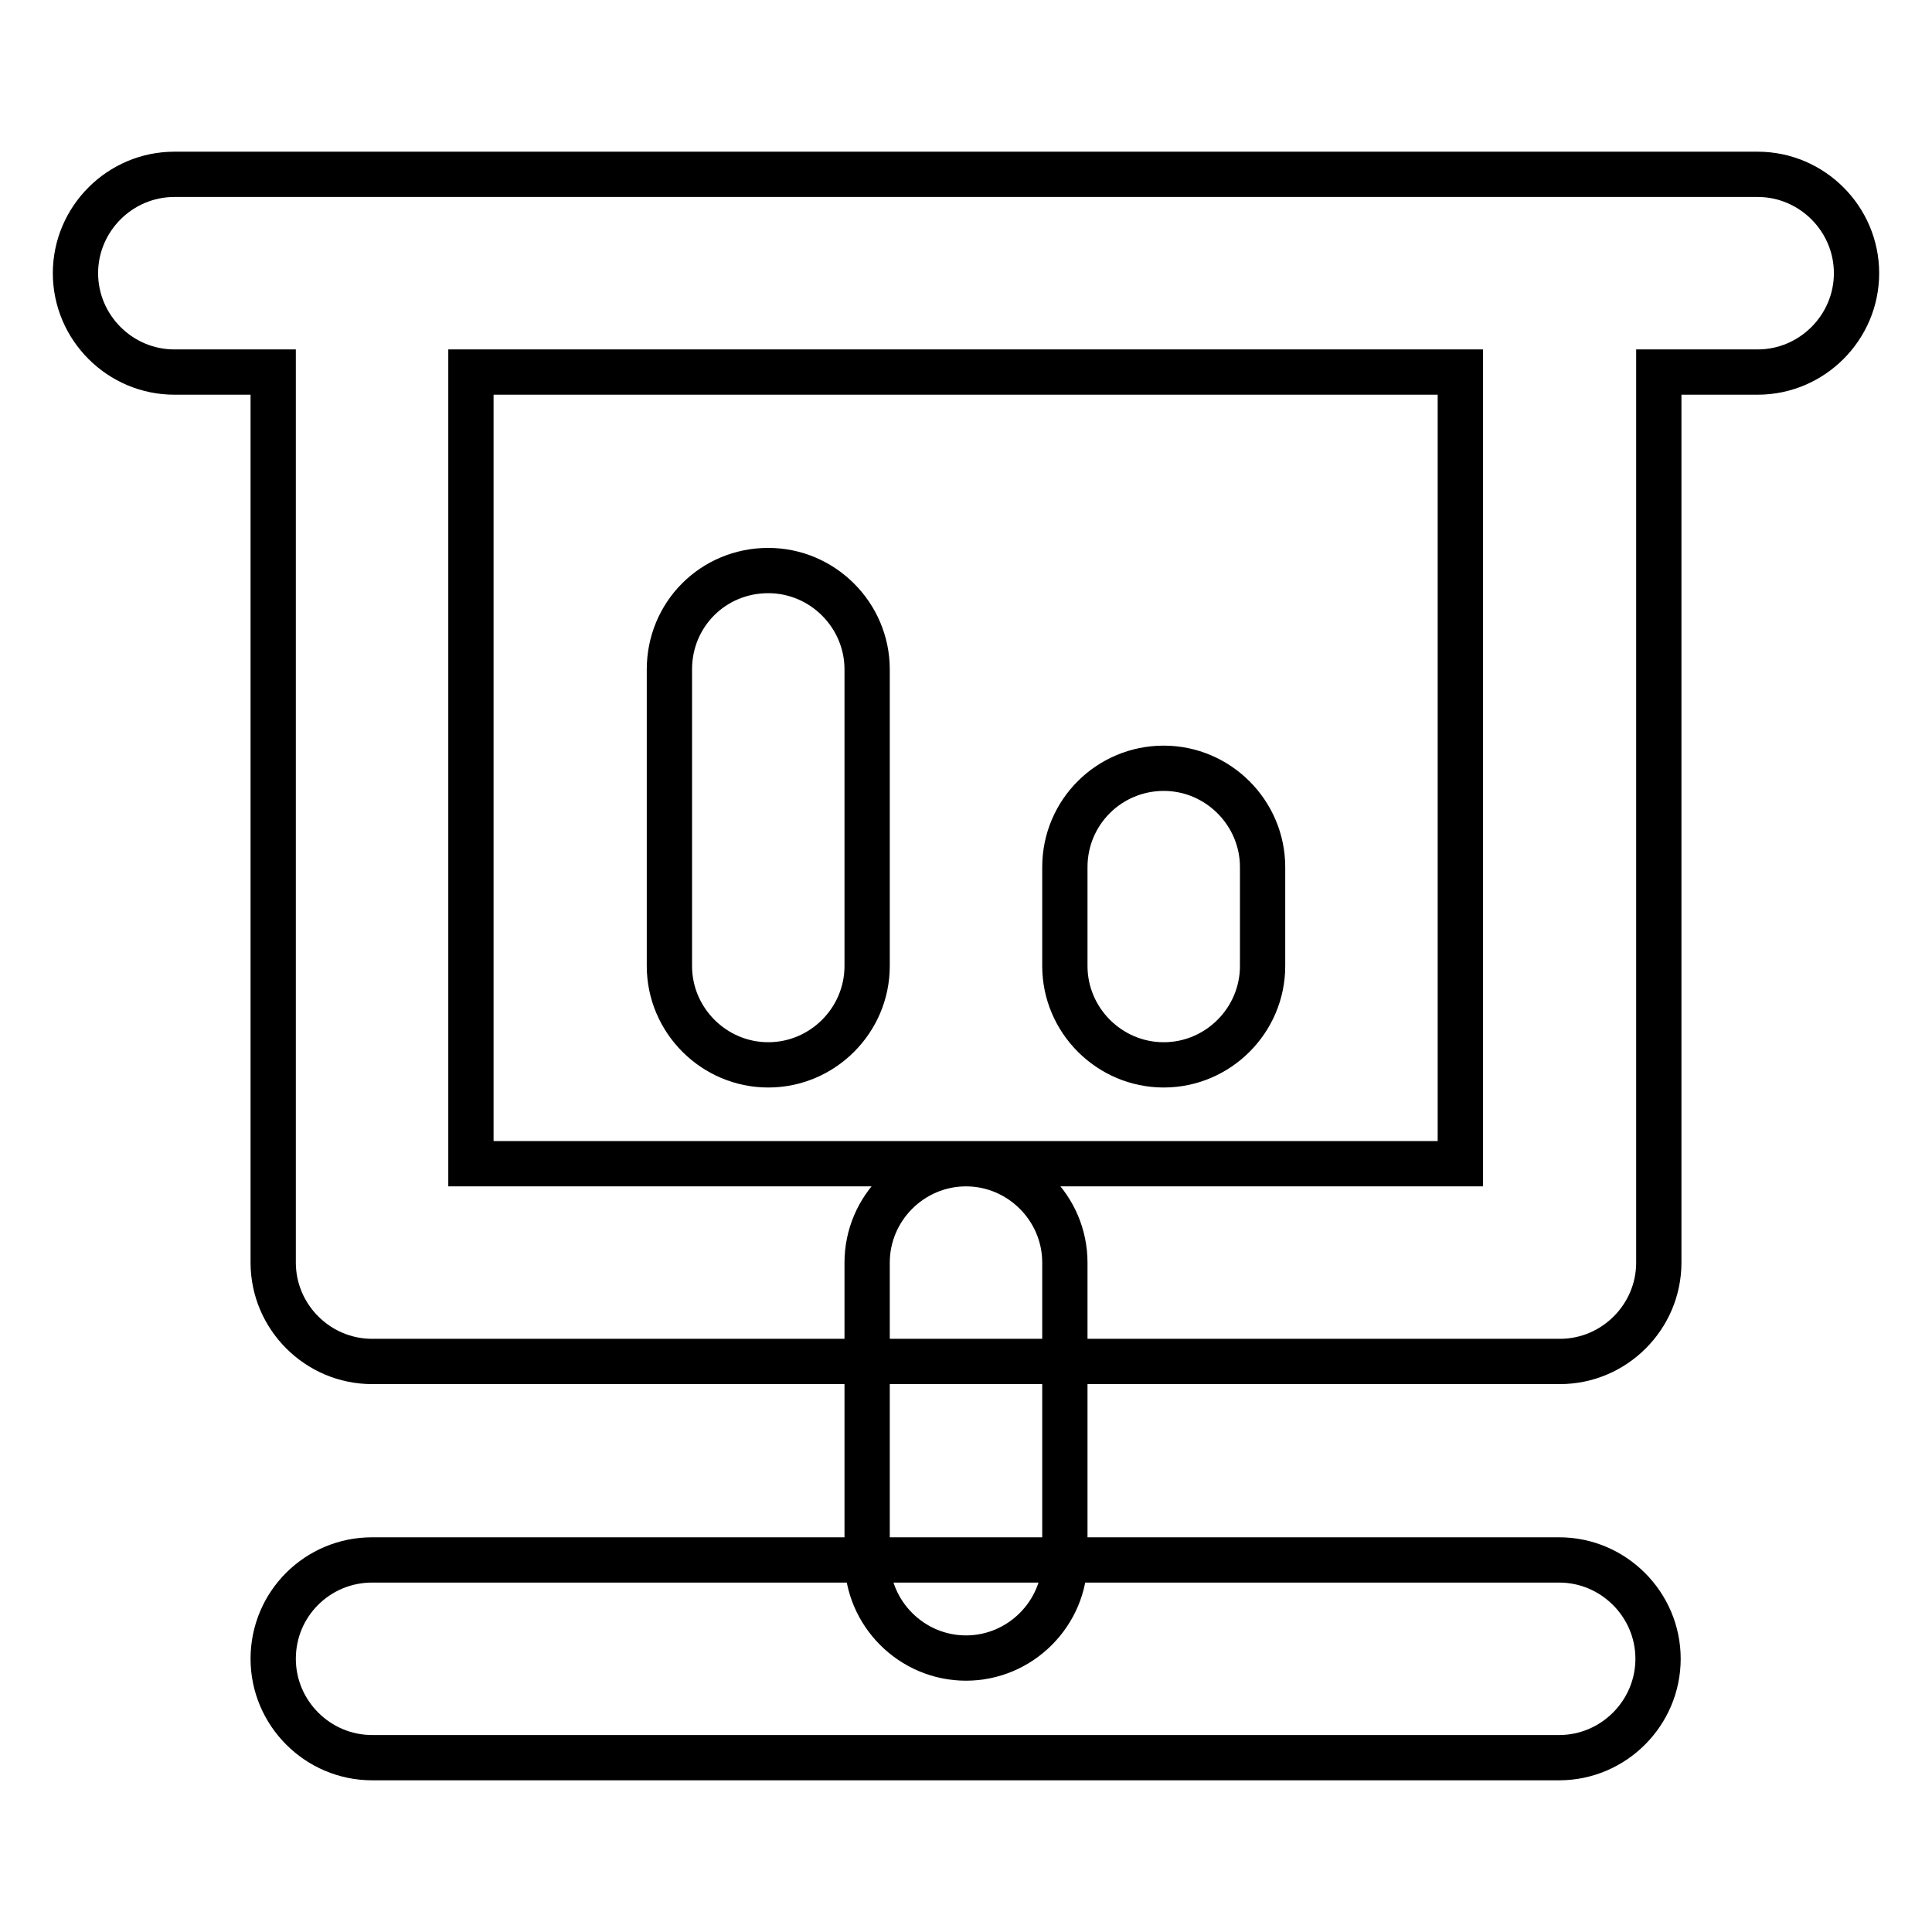 <?xml version="1.0" encoding="utf-8"?>
<!-- Svg Vector Icons : http://www.onlinewebfonts.com/icon -->
<!DOCTYPE svg PUBLIC "-//W3C//DTD SVG 1.1//EN" "http://www.w3.org/Graphics/SVG/1.1/DTD/svg11.dtd">
<svg version="1.1" xmlns="http://www.w3.org/2000/svg" xmlns:xlink="http://www.w3.org/1999/xlink" x="0px" y="0px" viewBox="0 0 256 256" enable-background="new 0 0 256 256" xml:space="preserve">
<g> <path stroke-width="6" fill-opacity="0" stroke="#000000"  d="M49.3,206.7h157.3c7.2,0,13.1,5.9,13.1,13.1c0,7.2-5.9,13.1-13.1,13.1H49.3c-7.2,0-13.1-5.9-13.1-13.1 C36.2,212.5,42.1,206.7,49.3,206.7z M128,154.2c7.2,0,13.1,5.9,13.1,13.1v39.3c0,7.2-5.9,13.1-13.1,13.1c-7.2,0-13.1-5.9-13.1-13.1 v-39.3C114.9,160.1,120.8,154.2,128,154.2z M101.8,75.6c7.2,0,13.1,5.9,13.1,13.1V128c0,7.2-5.9,13.1-13.1,13.1 s-13.1-5.9-13.1-13.1V88.7C88.7,81.4,94.5,75.6,101.8,75.6z M154.2,101.8c7.2,0,13.1,5.9,13.1,13.1V128c0,7.2-5.9,13.1-13.1,13.1 c-7.2,0-13.1-5.9-13.1-13.1v-13.1C141.1,107.6,147,101.8,154.2,101.8z M62.4,49.3v104.9h131.1V49.3H62.4z M219.8,49.3v118 c0,7.2-5.9,13.1-13.1,13.1H49.3c-7.2,0-13.1-5.9-13.1-13.1v-118H23.1c-7.2,0-13.1-5.9-13.1-13.1s5.9-13.1,13.1-13.1h209.8 c7.2,0,13.1,5.9,13.1,13.1s-5.9,13.1-13.1,13.1H219.8z"/></g>
</svg>